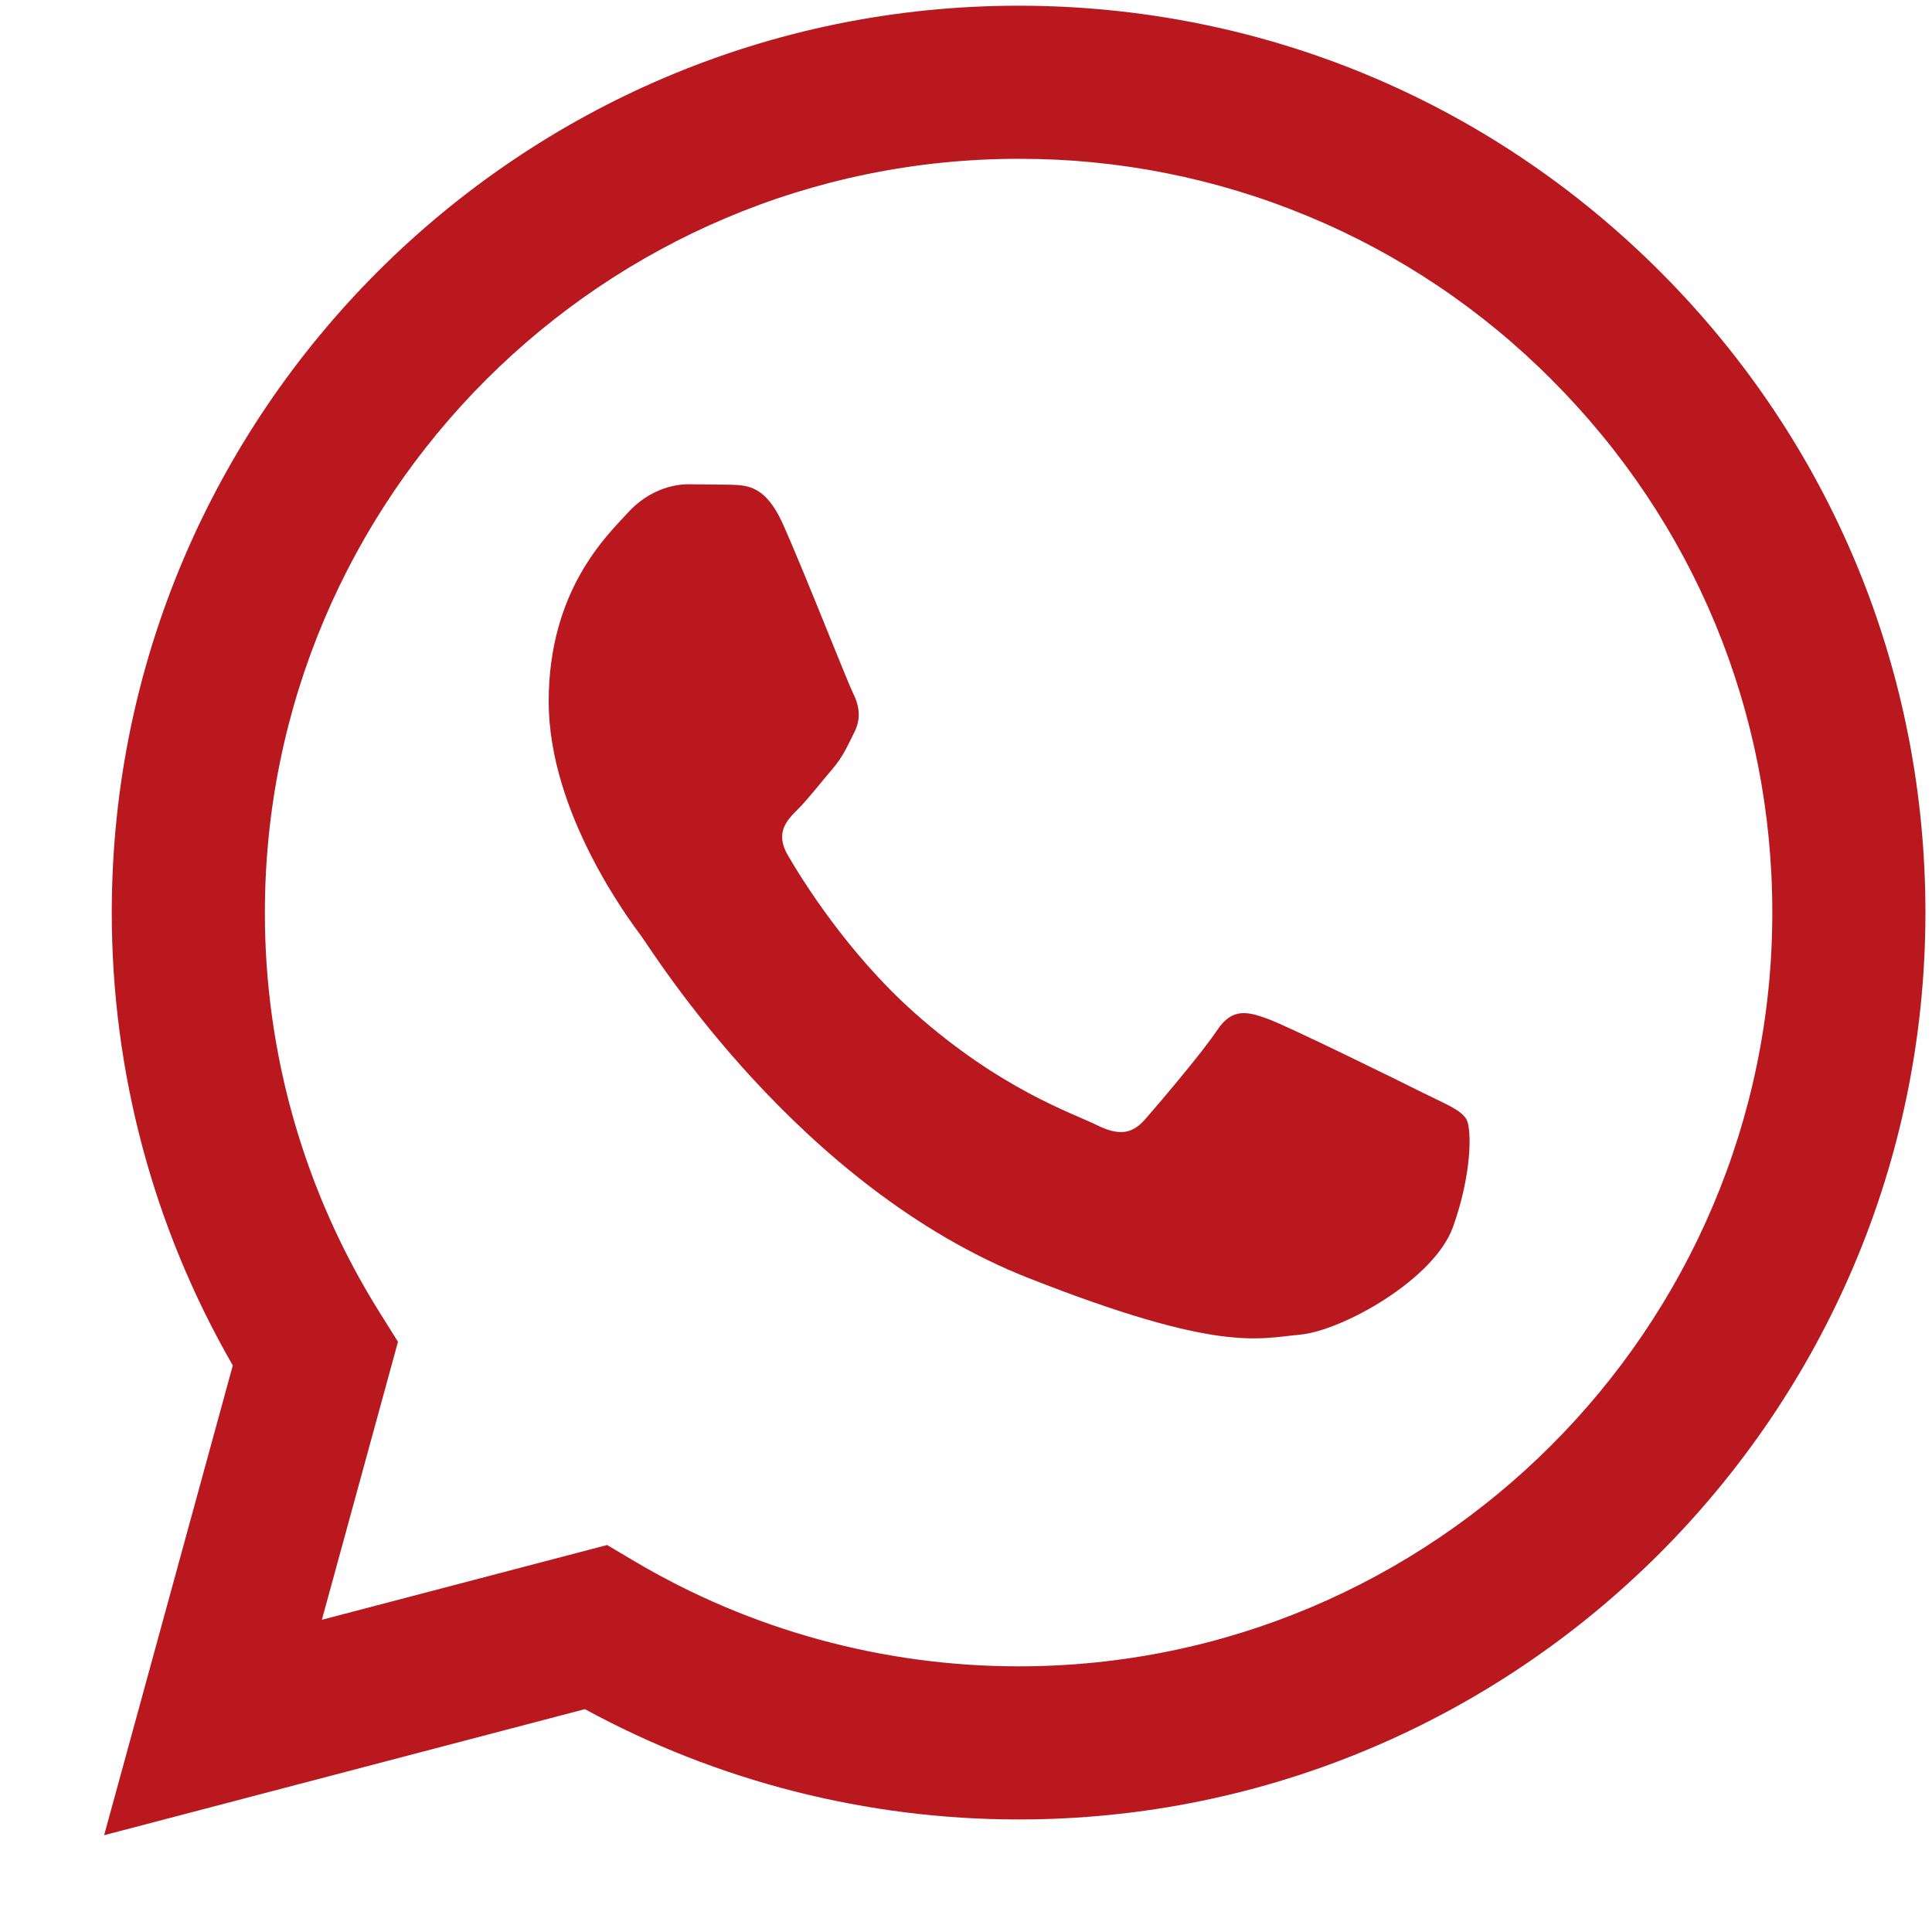 <svg width="20" height="20" viewBox="0 0 20 20" fill="none" xmlns="http://www.w3.org/2000/svg">
<path d="M6.285 15.994L6.57 16.163C7.768 16.873 9.141 17.249 10.541 17.25H10.544C14.845 17.25 18.345 13.751 18.347 9.45C18.348 7.366 17.537 5.406 16.064 3.932C15.341 3.205 14.482 2.628 13.535 2.236C12.588 1.843 11.572 1.642 10.547 1.644C6.244 1.644 2.744 5.143 2.742 9.444C2.74 10.912 3.153 12.351 3.935 13.595L4.12 13.89L3.332 16.768L6.285 15.994ZM1.078 18.998L2.41 14.135C1.589 12.712 1.156 11.097 1.157 9.443C1.159 4.269 5.37 0.059 10.545 0.059C13.056 0.06 15.412 1.038 17.185 2.811C18.958 4.585 19.933 6.943 19.932 9.451C19.93 14.625 15.718 18.835 10.544 18.835H10.54C8.969 18.834 7.426 18.44 6.055 17.693L1.078 18.998Z" fill="#B8181E"/>
<path fill-rule="evenodd" clip-rule="evenodd" d="M8.104 5.423C7.928 5.033 7.743 5.025 7.576 5.018L7.126 5.013C6.97 5.013 6.716 5.071 6.501 5.306C6.286 5.541 5.68 6.108 5.68 7.262C5.68 8.416 6.52 9.531 6.637 9.688C6.754 9.845 8.26 12.289 10.644 13.229C12.626 14.01 13.029 13.855 13.459 13.816C13.889 13.777 14.847 13.248 15.042 12.7C15.237 12.153 15.238 11.684 15.179 11.585C15.12 11.487 14.964 11.429 14.729 11.312C14.494 11.194 13.341 10.627 13.126 10.548C12.912 10.47 12.755 10.431 12.599 10.666C12.442 10.901 11.993 11.429 11.856 11.585C11.719 11.742 11.583 11.761 11.348 11.644C11.113 11.527 10.358 11.279 9.462 10.48C8.764 9.858 8.294 9.091 8.157 8.856C8.02 8.621 8.142 8.494 8.26 8.377C8.365 8.272 8.494 8.104 8.612 7.967C8.729 7.83 8.768 7.732 8.846 7.576C8.924 7.419 8.885 7.282 8.826 7.165C8.768 7.047 8.312 5.887 8.104 5.423Z" fill="#B8181E"/>
</svg>

